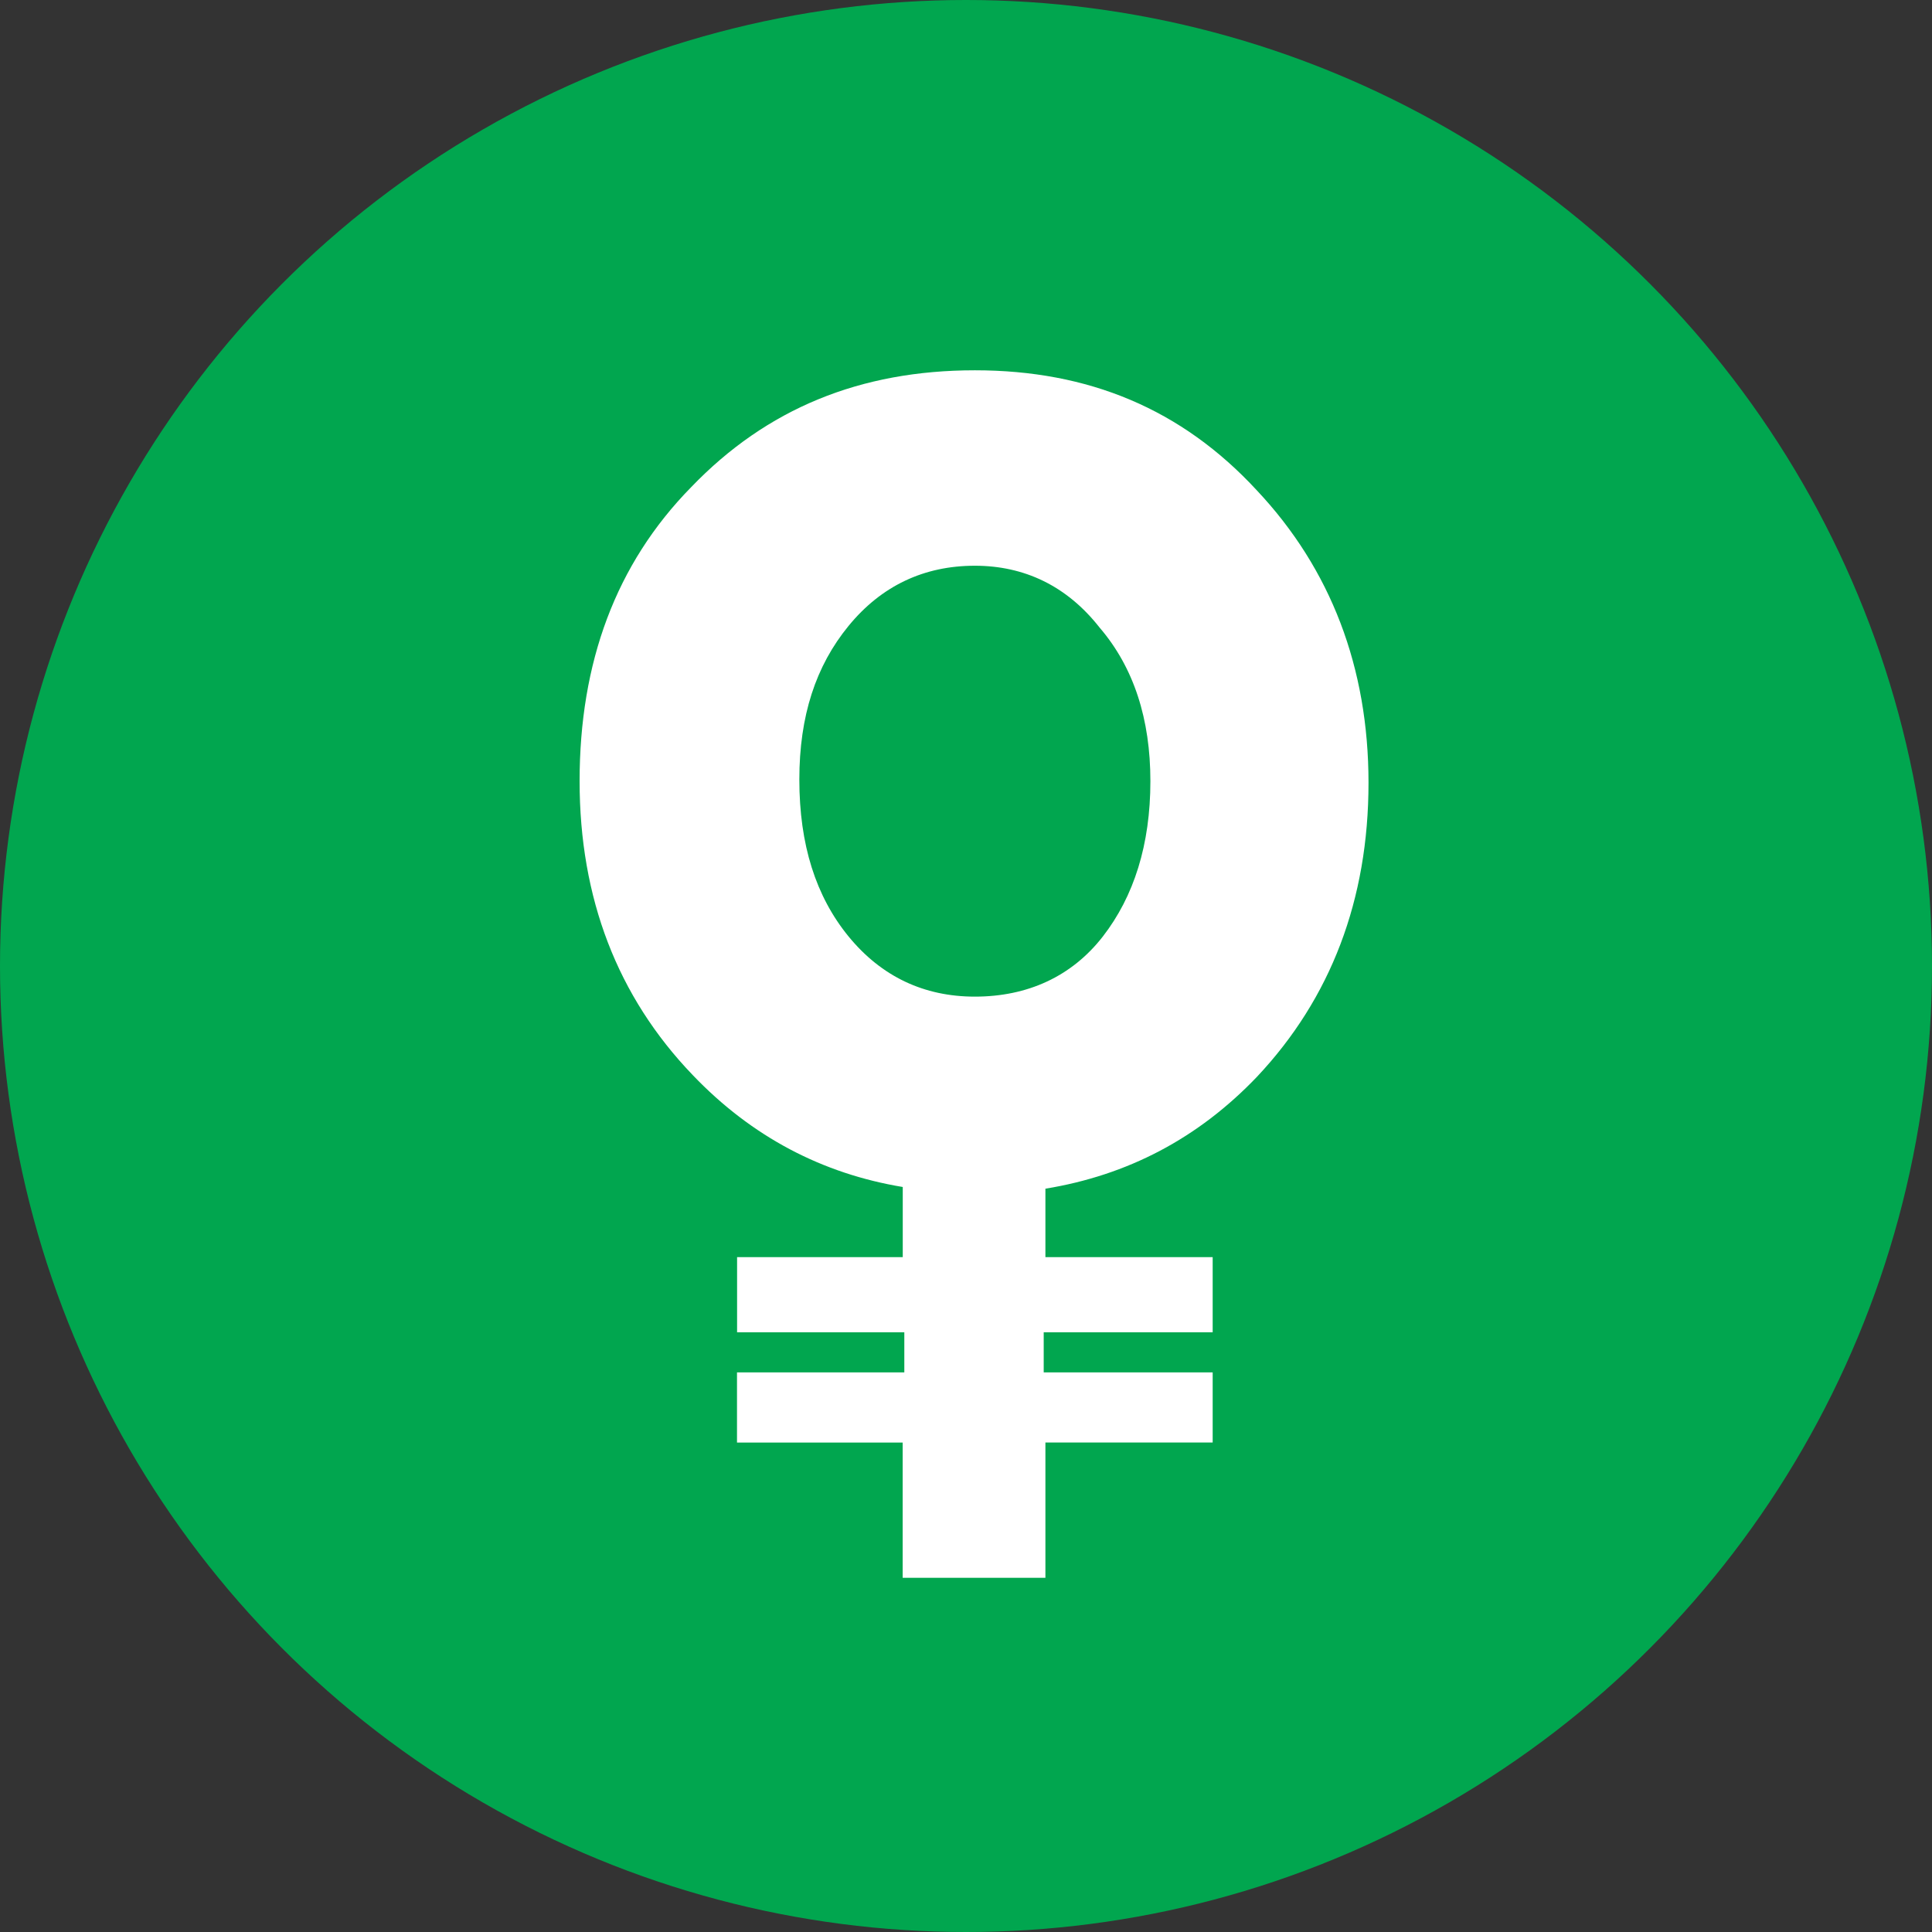 <svg width="68" height="68" viewBox="0 0 68 68" fill="none" xmlns="http://www.w3.org/2000/svg">
<rect x="0" y="0" width="68" height="68" fill="#333333" stroke="none"/>
<circle cx="34" cy="34" r="34" fill="#01A64F"/>
<path fill-rule="evenodd" clip-rule="evenodd" d="M48.167 27.551C48.167 23.497 46.84 20.029 44.243 17.266C41.586 14.385 38.297 13.033 34.313 13.033C30.272 13.033 26.979 14.385 24.326 17.147C21.671 19.852 20.4 23.32 20.4 27.494C20.4 31.608 21.728 35.078 24.383 37.84C26.462 40.014 28.944 41.309 31.774 41.778V44.247H25.943V46.893H31.829V48.304H25.94V50.773H31.771V55.533H36.795V50.771H42.682V48.304H36.735V46.893H42.682V44.247H36.795V41.838C39.681 41.366 42.163 40.074 44.241 37.9C46.84 35.138 48.167 31.667 48.167 27.551ZM40.49 27.494C40.49 29.727 39.911 31.55 38.816 32.962C37.718 34.373 36.161 35.078 34.311 35.078C32.523 35.078 31.024 34.373 29.868 32.962C28.713 31.55 28.134 29.727 28.134 27.436C28.134 25.201 28.711 23.439 29.868 22.028C31.024 20.617 32.523 19.912 34.313 19.912C36.045 19.912 37.547 20.617 38.7 22.086C39.913 23.499 40.49 25.32 40.49 27.494Z" fill="white"/>
</svg>
